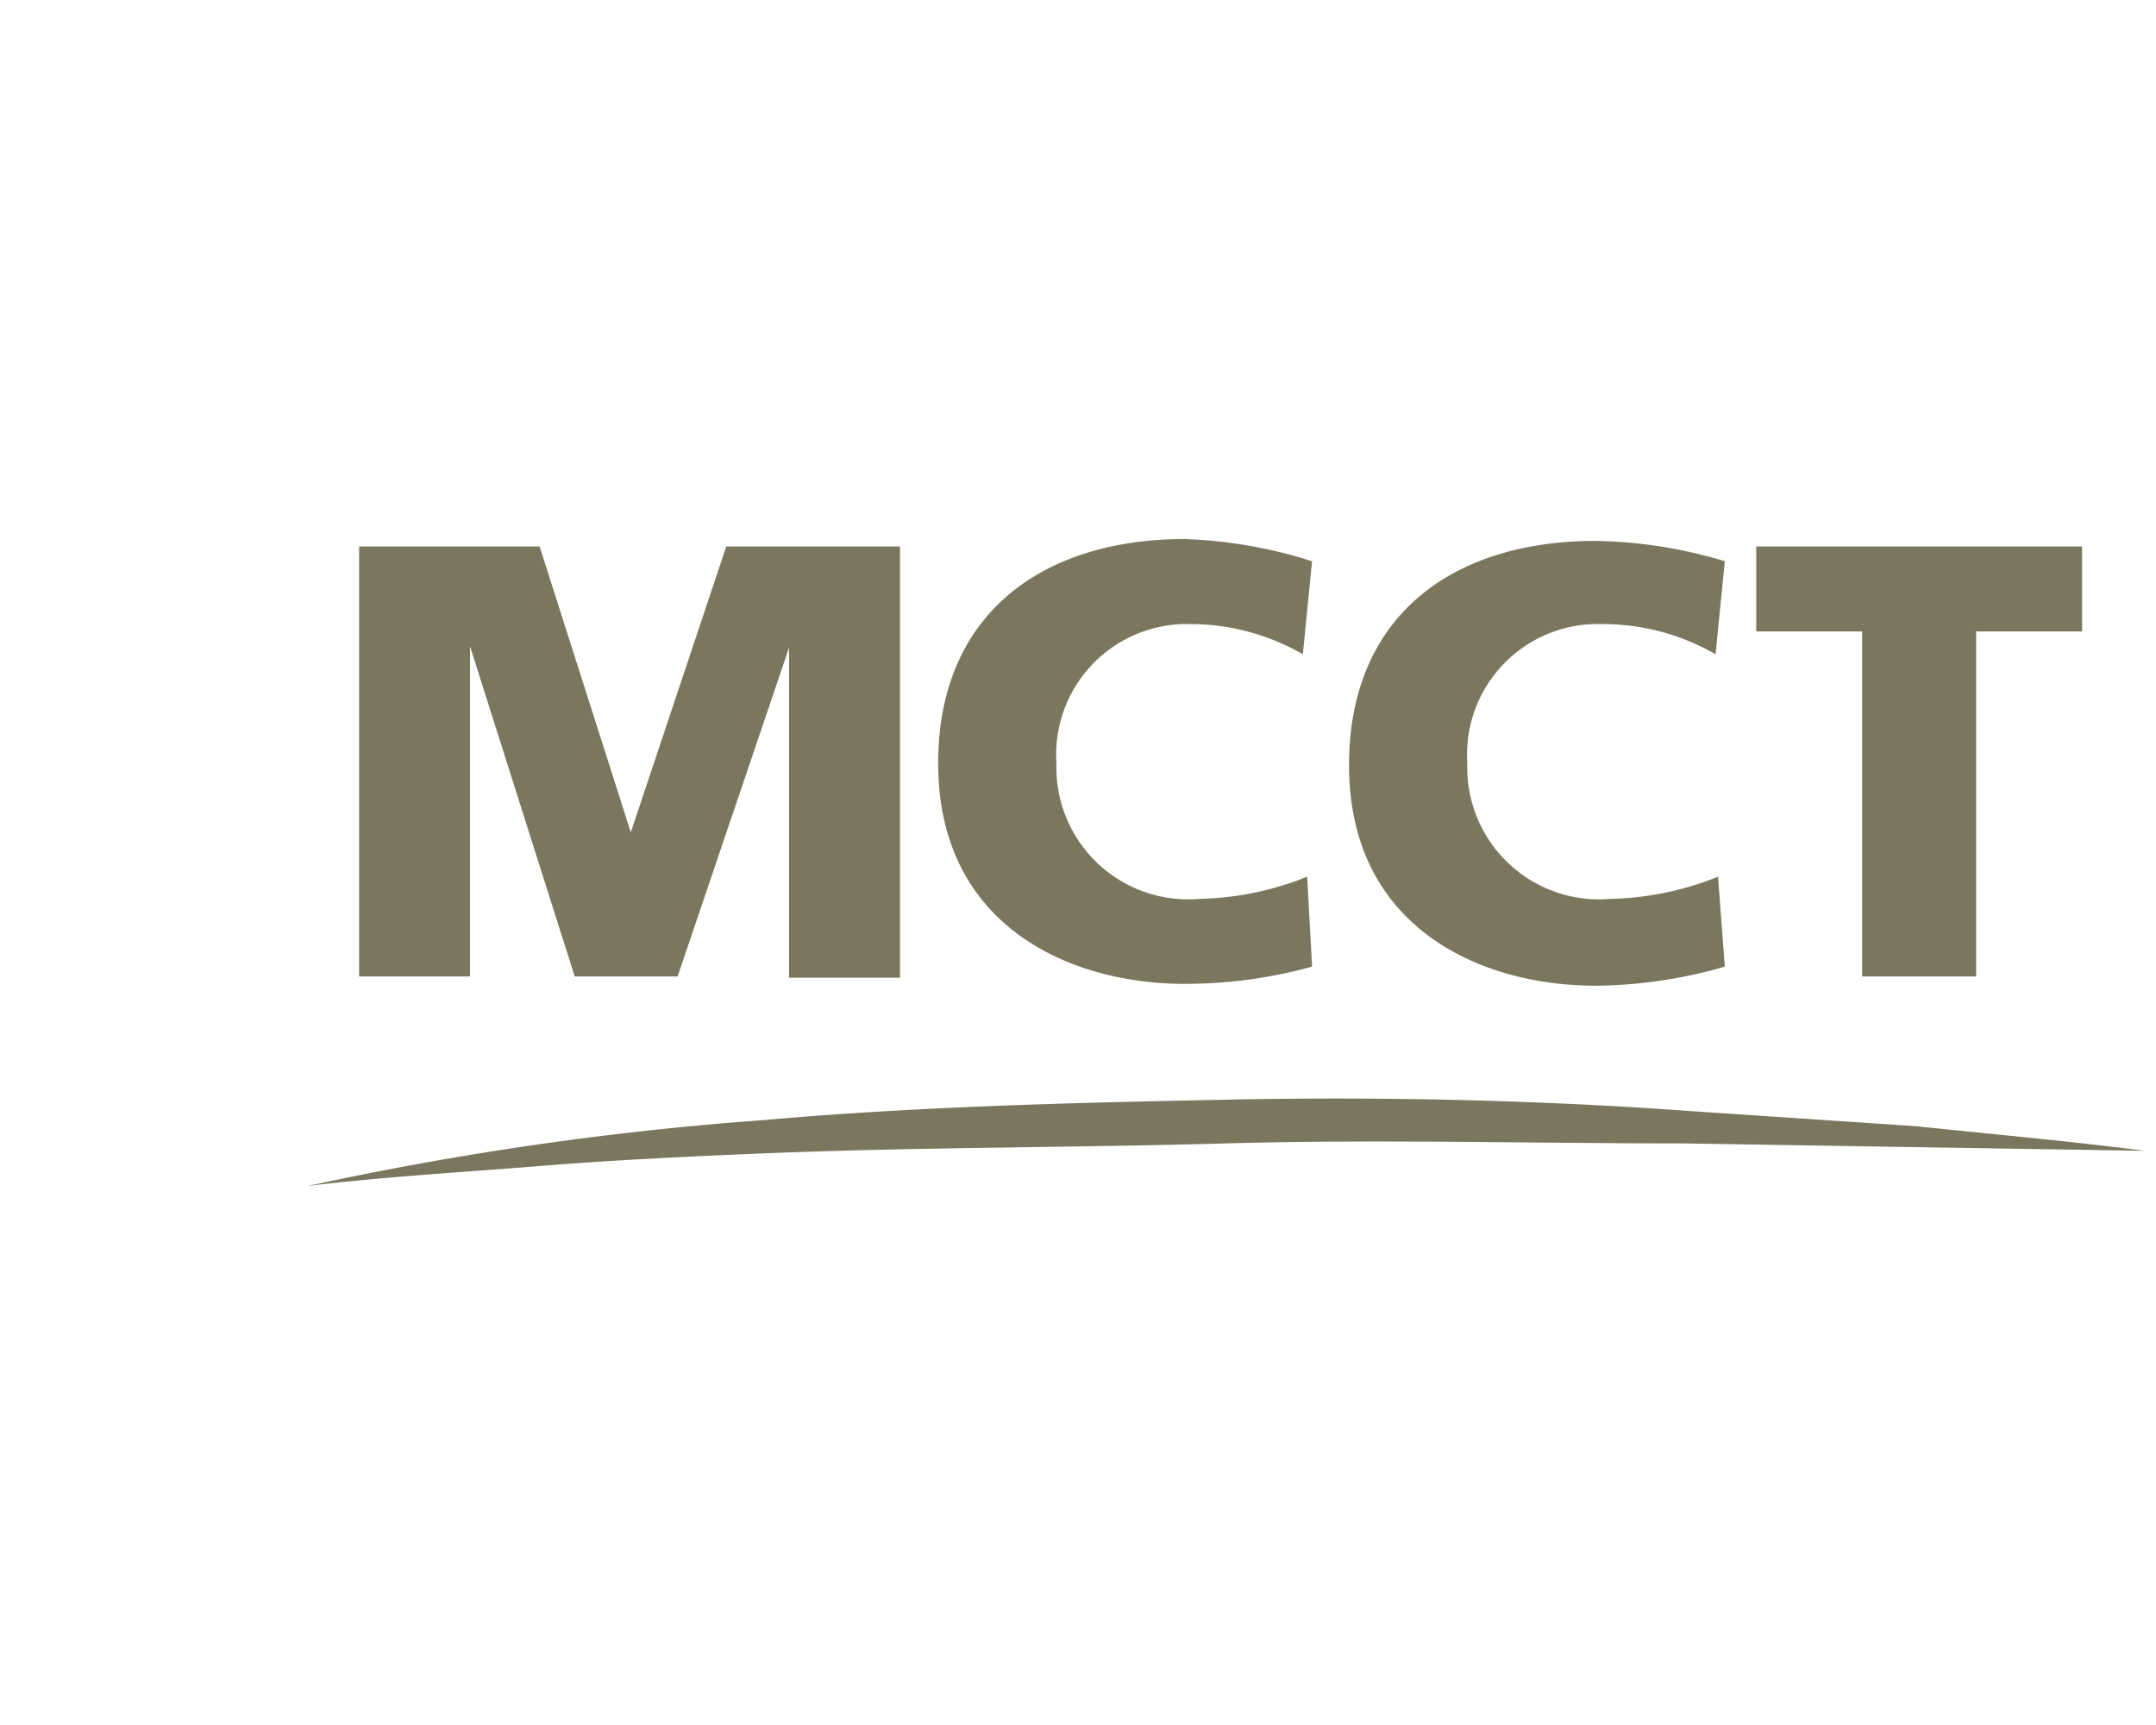 <svg id="fb00a1cb-8feb-4ae7-a130-96825560c07d" data-name="Calque 1" xmlns="http://www.w3.org/2000/svg" width="35" height="28" viewBox="0 0 35 28"><title>logo-ia-mcgale-charpentier-cote-team-S</title><path d="M5,19.25a52.7,52.7,0,0,1,7.41-1.07c2.49-.22,5-.28,7.48-.33s5,0,7.48.18l3.73.25c1.24.13,2.48.24,3.72.4l-7.47-.12c-2.48,0-5-.07-7.46,0s-5,.06-7.45.16c-1.24.05-2.48.11-3.72.21S6.24,19.1,5,19.25Z" fill="#7b775f"/><path d="M5.83,8.87H8.76l1.48,4.64h0l1.55-4.64h2.82v7H12.81l0-5.36h0L11,15.85H9.33l-1.7-5.36h0l0,5.36H5.83Z" fill="#7b775f"/><path d="M21.3,15.69a7.73,7.73,0,0,1-2.07.28c-1.86,0-4-.94-4-3.58,0-2.43,1.7-3.64,4-3.64a7.62,7.62,0,0,1,2.07.36l-.15,1.51a3.66,3.66,0,0,0-1.82-.49,2.12,2.12,0,0,0-2.18,2.26,2.14,2.14,0,0,0,2.33,2.2,4.91,4.91,0,0,0,1.74-.36Z" fill="#7b775f"/><path d="M28,15.69A7.73,7.73,0,0,1,25.9,16c-1.86,0-4-.94-4-3.58,0-2.43,1.69-3.64,4-3.64A7.62,7.62,0,0,1,28,9.11l-.15,1.51A3.66,3.66,0,0,0,26,10.13a2.12,2.12,0,0,0-2.18,2.26,2.14,2.14,0,0,0,2.33,2.2,4.91,4.91,0,0,0,1.74-.36Z" fill="#7b775f"/><path d="M30.23,10.25H28.51V8.87H33.8v1.38H32.08v5.6H30.23Z" fill="#7b775f"/></svg>